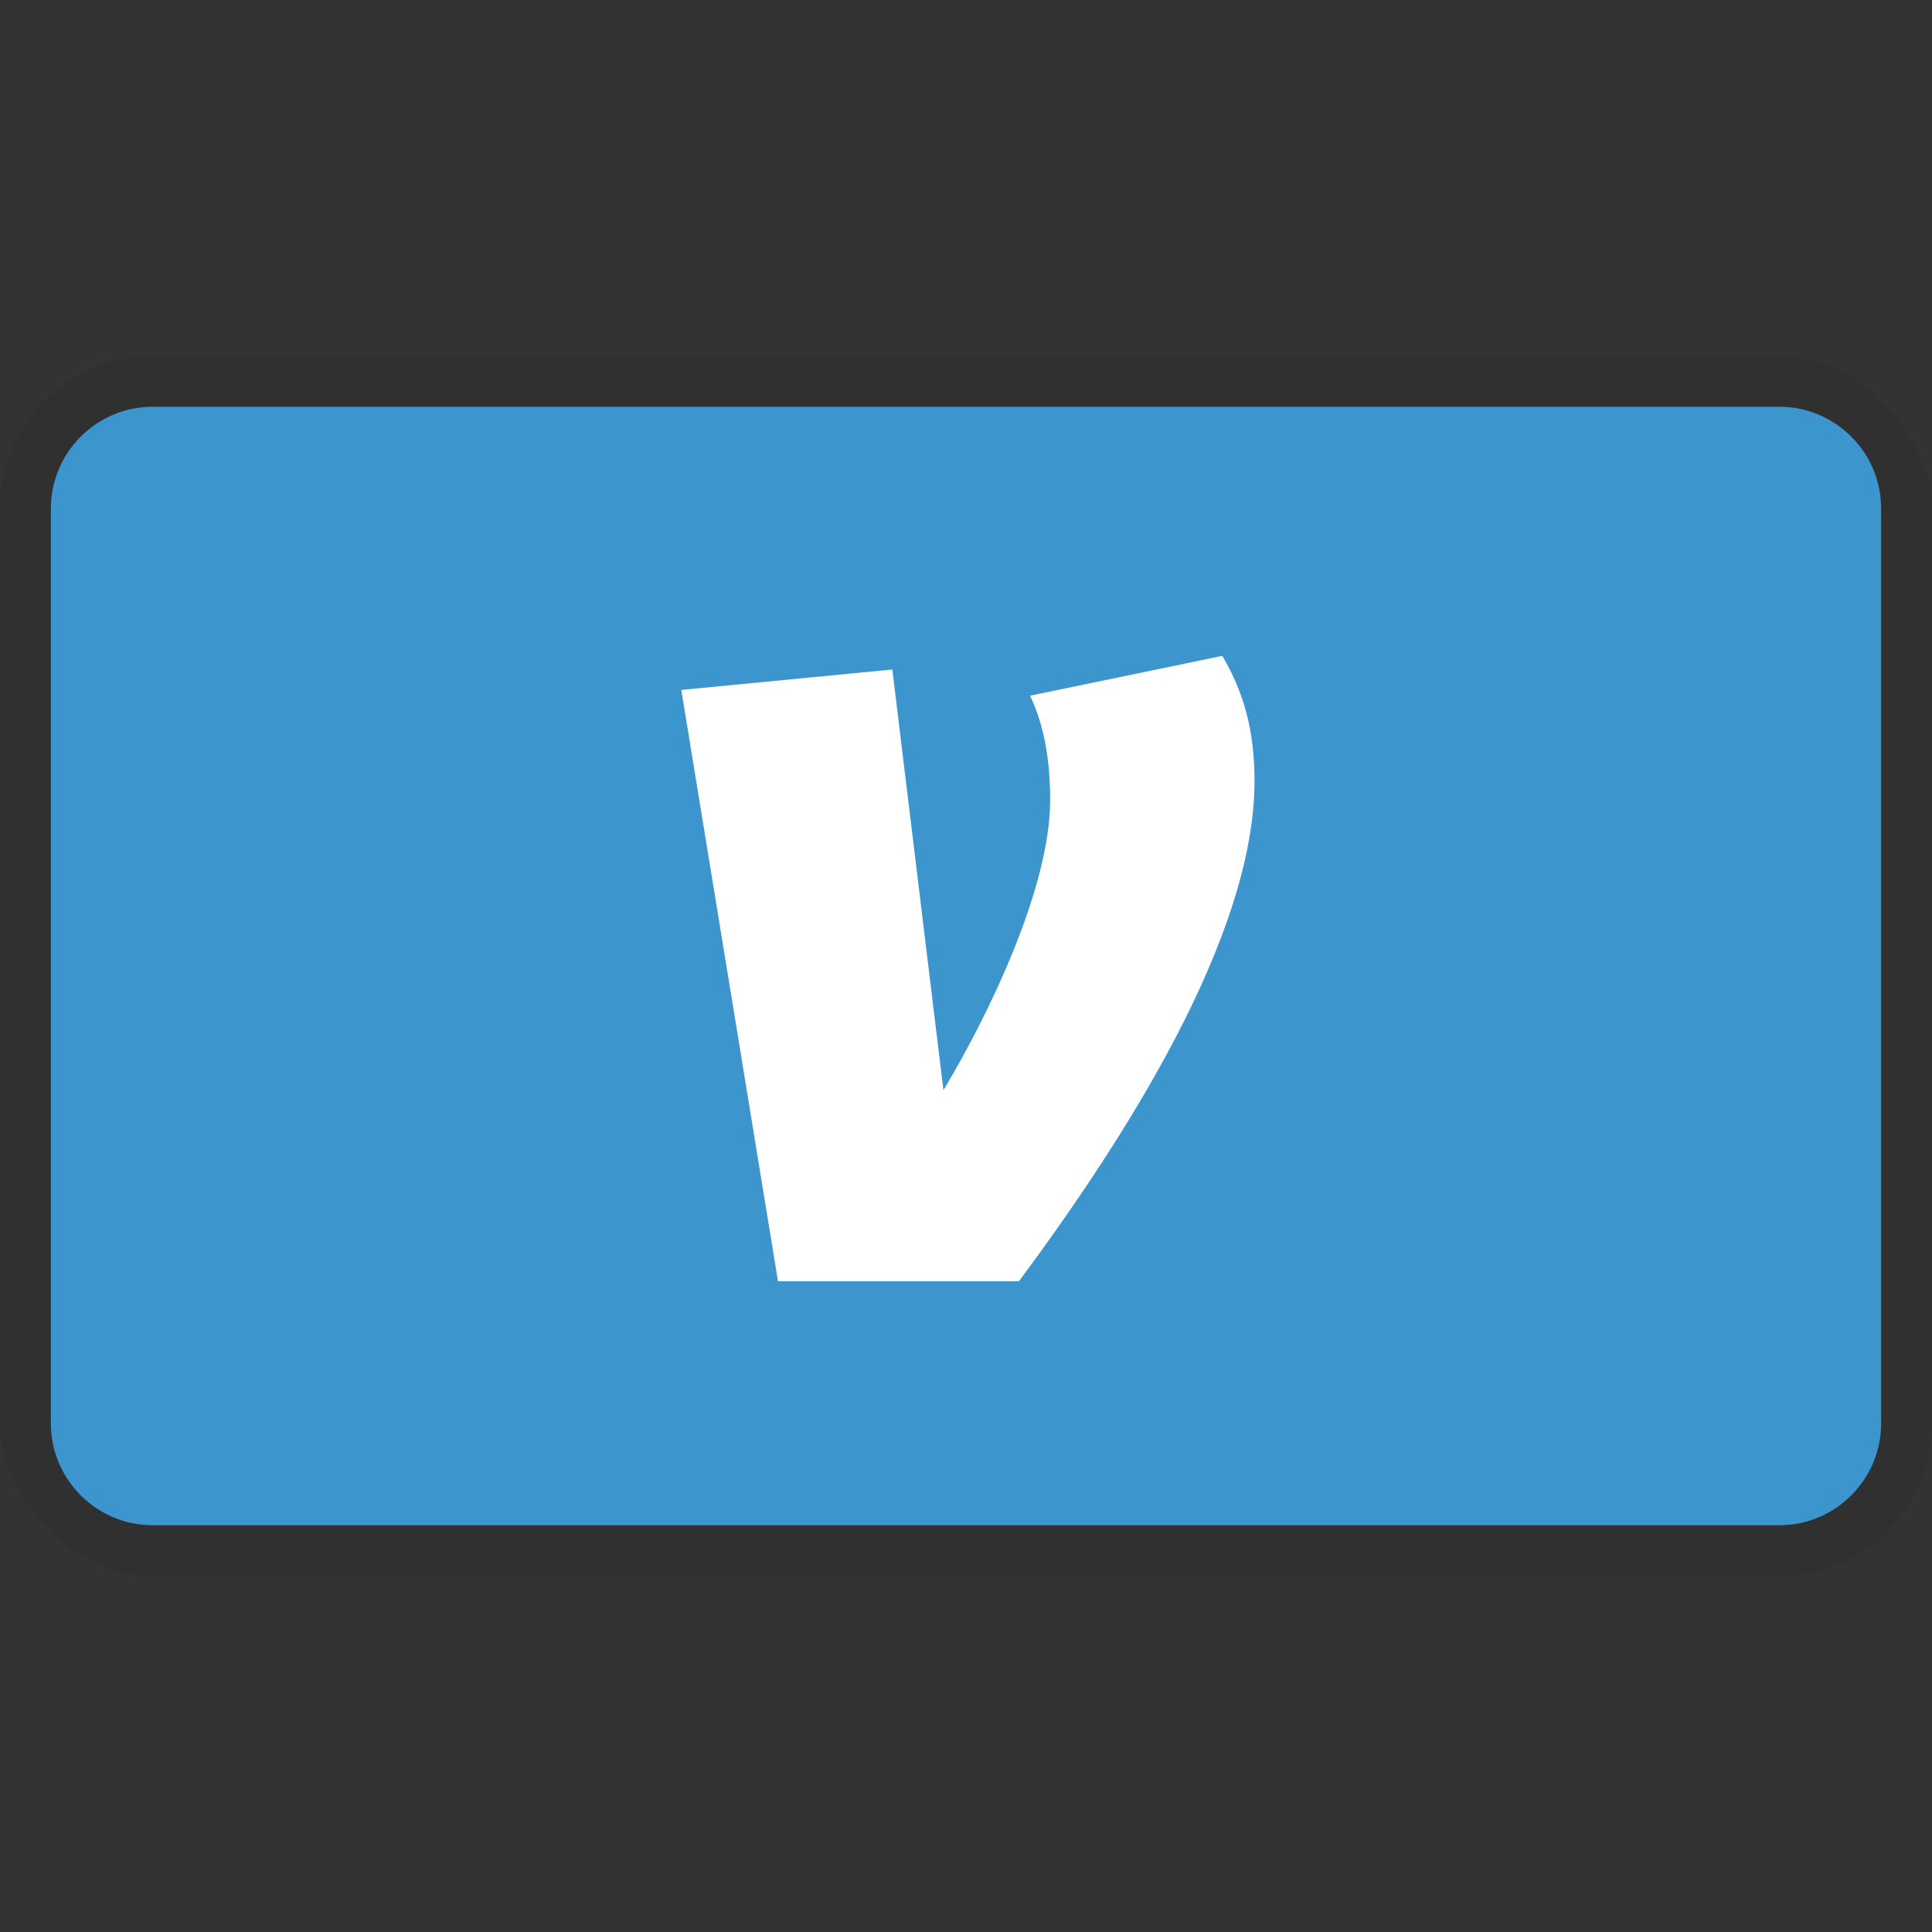 <svg xmlns="http://www.w3.org/2000/svg" xmlns:xlink="http://www.w3.org/1999/xlink" width="1080" height="1080" viewBox="0 0 1080 1080" xml:space="preserve"><rect x="0" y="0" width="1080" height="1080" fill="#333333" stroke="none"/><desc>Created with Fabric.js 5.2.4</desc><defs></defs><g transform="matrix(1 0 0 1 540 540)" id="5b0c2788-efeb-4e67-b454-0b718ba4707c"><rect style="stroke: none; stroke-width: 1; stroke-dasharray: none; stroke-linecap: butt; stroke-dashoffset: 0; stroke-linejoin: miter; stroke-miterlimit: 4; fill: rgb(255,255,255); fill-rule: nonzero; opacity: 1; visibility: hidden;" x="-540" y="-540" rx="0" ry="0" width="1080" height="1080"></rect></g><g transform="matrix(1 0 0 1 540 540)" id="779455ac-c80d-419d-b806-24f607d5057f"></g><g transform="matrix(28.42 0 0 28.42 540 540)"><g style="">		<g transform="matrix(1 0 0 1 0 0)"><rect style="stroke: none; stroke-width: 1; stroke-dasharray: none; stroke-linecap: butt; stroke-dashoffset: 0; stroke-linejoin: miter; stroke-miterlimit: 4; fill: rgb(0,0,0); fill-opacity: 0.07; fill-rule: evenodd; opacity: 1;" x="-19" y="-12" rx="3" ry="3" width="38" height="24"></rect></g>		<g transform="matrix(1 0 0 1 0 0)"><path style="stroke: none; stroke-width: 1; stroke-dasharray: none; stroke-linecap: butt; stroke-dashoffset: 0; stroke-linejoin: miter; stroke-miterlimit: 4; fill: rgb(61,149,206); fill-rule: evenodd; opacity: 1;" transform=" translate(-19, -12)" d="M 35 1 C 36.1 1 37 1.9 37 3 L 37 21 C 37 22.1 36.1 23 35 23 L 3 23 C 1.9 23 1 22.1 1 21 L 1 3 C 1 1.9 1.9 1 3 1 L 35 1" stroke-linecap="round"></path></g>		<g transform="matrix(1 0 0 1 0.04 0.05)"><path style="stroke: none; stroke-width: 1; stroke-dasharray: none; stroke-linecap: butt; stroke-dashoffset: 0; stroke-linejoin: miter; stroke-miterlimit: 4; fill: rgb(255,255,255); fill-rule: nonzero; opacity: 1;" transform=" translate(-19.04, -12.05)" d="M 24.675 8.36 C 24.675 11.424 22.118 15.405 20.042 18.2 L 15.302 18.2 L 13.4 6.57 L 17.551 6.168 L 18.556 14.443 C 19.496 12.877 20.655 10.418 20.655 8.741 C 20.655 7.823 20.501 7.198 20.261 6.683 L 24.041 5.9 C 24.478 6.638 24.675 7.399 24.675 8.36 z" stroke-linecap="round"></path></g></g></g></svg>